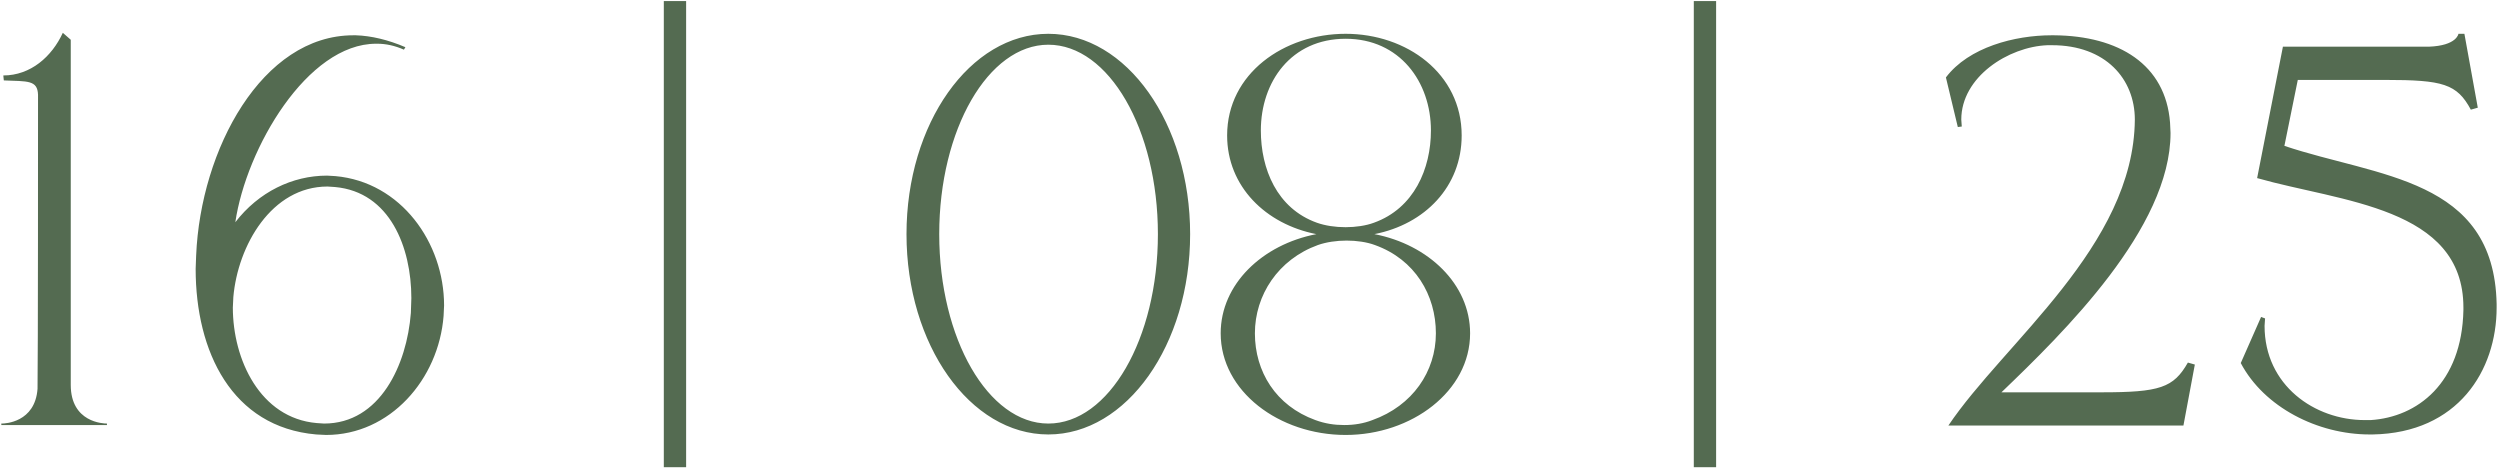 <?xml version="1.0" encoding="UTF-8"?> <svg xmlns="http://www.w3.org/2000/svg" width="242" height="46" viewBox="0 0 242 46" fill="none"><path d="M10.353 41.144H0.129V41H0.177C0.465 41 3.393 40.904 3.633 37.64C3.681 34.856 3.681 11.96 3.681 9.176C3.633 7.736 2.673 7.88 0.369 7.784L0.321 7.304C2.961 7.304 5.025 5.48 6.081 3.176L6.849 3.848V37.256C6.849 40.904 10.017 41 10.353 41V41.144ZM31.371 41C36.795 41 39.387 35.288 39.771 30.296L39.819 28.856C39.819 23.96 37.755 18.584 32.427 18.104L31.707 18.056C26.283 18.056 23.019 23.768 22.587 28.76L22.539 29.768C22.539 34.808 25.179 40.472 30.651 40.952L31.371 41ZM31.563 42.104L30.603 42.056C22.443 41.336 18.939 34.04 18.939 26.024L18.987 24.728C19.419 14.456 25.371 3.416 34.203 3.416H34.443C35.931 3.464 37.563 3.848 39.243 4.568L39.099 4.808C38.235 4.424 37.371 4.232 36.507 4.232H36.411C29.739 4.232 23.835 14.36 22.779 21.512C25.035 18.584 28.299 17 31.659 17L32.475 17.048C38.811 17.624 42.987 23.48 42.987 29.576L42.939 30.584C42.459 36.728 37.755 42.104 31.563 42.104ZM66.417 45.224H64.257V0.104H66.417V45.224ZM101.477 42.056C93.893 42.056 87.749 33.368 87.749 22.664C87.749 11.96 93.893 3.272 101.477 3.272C109.061 3.272 115.205 11.96 115.205 22.664C115.205 33.368 109.061 42.056 101.477 42.056ZM101.477 41C107.333 41 112.085 32.792 112.085 22.664C112.085 12.536 107.333 4.328 101.477 4.328C95.669 4.328 90.917 12.536 90.917 22.664C90.917 32.792 95.669 41 101.477 41ZM130.258 21.992C131.218 21.992 132.226 21.848 132.994 21.56C136.882 20.168 138.514 16.328 138.514 12.632C138.514 7.928 135.49 3.752 130.258 3.752C124.978 3.752 122.05 7.928 122.05 12.632C122.05 16.328 123.586 20.168 127.474 21.56C128.29 21.848 129.25 21.992 130.258 21.992ZM130.258 42.104C123.826 42.104 118.162 37.88 118.162 32.264C118.162 27.512 122.194 23.672 127.426 22.664C122.53 21.704 118.786 18.056 118.786 13.112C118.786 7.112 124.306 3.272 130.258 3.272C136.162 3.272 141.49 7.112 141.49 13.112C141.49 18.056 137.938 21.704 133.042 22.664C138.274 23.672 142.306 27.512 142.306 32.264C142.306 37.88 136.642 42.104 130.258 42.104ZM130.114 41.144C131.074 41.144 131.986 41 132.85 40.664C136.738 39.272 138.994 35.96 138.994 32.264C138.994 28.568 136.978 25.112 133.09 23.72C132.322 23.432 131.314 23.288 130.354 23.288C129.394 23.288 128.386 23.432 127.57 23.72C123.73 25.112 121.474 28.568 121.474 32.264C121.474 35.96 123.49 39.272 127.33 40.664C128.242 41 129.154 41.144 130.114 41.144ZM166.12 45.224H163.96V0.104H166.12V45.224ZM211.356 41.192H188.604C193.98 33.176 206.556 23.816 206.652 11.576C206.652 7.64 203.82 4.376 198.636 4.376H198.204C194.412 4.52 189.852 7.448 189.852 11.576L189.9 12.248L189.516 12.296L188.364 7.496C190.572 4.568 195.036 3.416 198.588 3.416H198.828C205.116 3.464 209.628 6.248 210.06 11.864L210.108 12.872C210.108 22.088 199.74 32.216 193.74 37.976H203.436C209.052 37.976 210.396 37.544 211.788 35.096L212.46 35.288L211.356 41.192ZM229.674 42.056H229.386C224.346 42.056 219.162 39.416 216.906 35.144L218.874 30.68L219.258 30.824L219.21 31.544C219.21 37.304 224.058 40.664 228.906 40.664H229.482C233.994 40.376 238.314 37.112 238.458 30.008V29.768C238.458 20.024 226.554 19.544 218.49 17.24L220.986 4.52H235.098C237.834 4.424 237.978 3.272 237.978 3.272H238.554L239.85 10.424L239.177 10.616C237.834 8.12 236.49 7.736 230.874 7.736H222.426L221.13 14.12C230.106 17.144 241.434 17.192 241.674 29.432V29.768C241.674 35.864 237.93 41.912 229.674 42.056Z" fill="#546B51"></path></svg> 